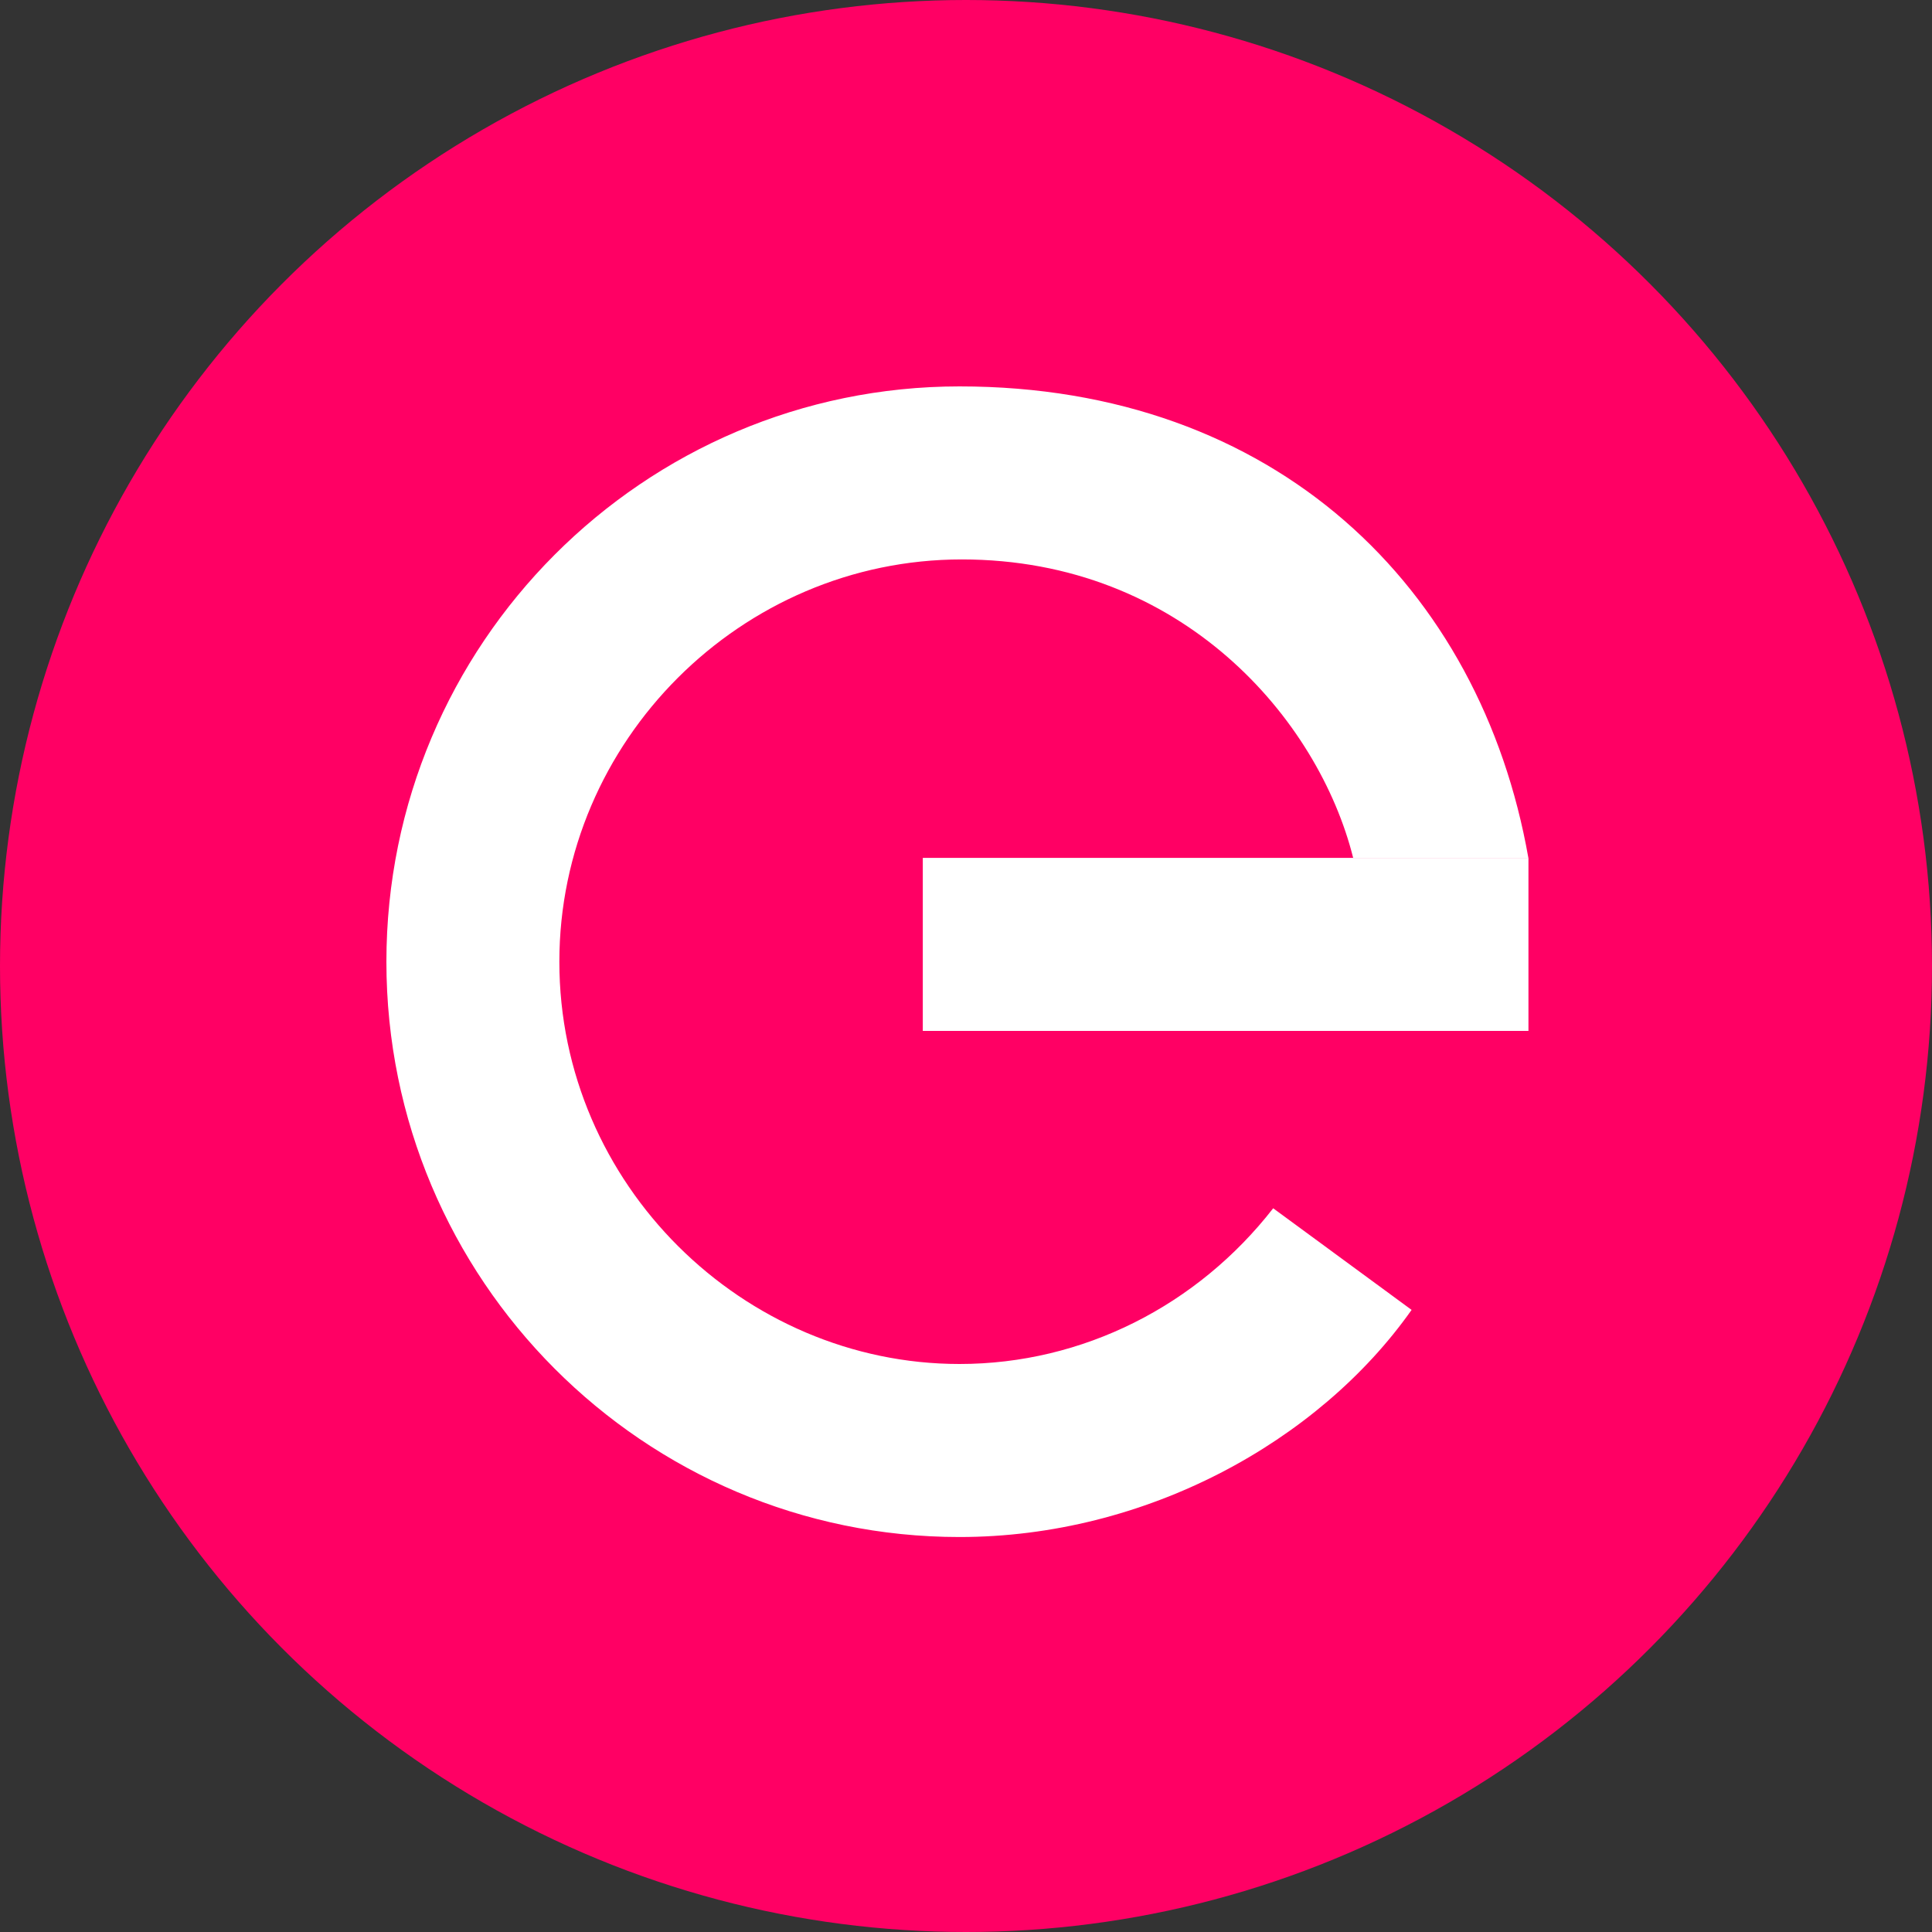 <?xml version="1.0" encoding="UTF-8"?>
<svg width="25px" height="25px" viewBox="0 0 25 25" version="1.1" xmlns="http://www.w3.org/2000/svg" xmlns:xlink="http://www.w3.org/1999/xlink">
    <rect x="0" y="0" width="25" height="25" fill="#333333" stroke="none"/>
    <title>legend-icon-service-point-video_Exxi</title>
    <g id="legend-icon-service-point-video_Exxi" stroke="none" stroke-width="1" fill="none" fill-rule="evenodd">
        <g id="Group-2-Copy" fill="#FF0064">
            <circle id="Oval" cx="12.5" cy="12.5" r="12.5"></circle>
        </g>
        <g id="Group" transform="translate(5, 5)" fill="#FFFFFF" fill-rule="nonzero">
            <path d="M7.416,12.65 C4.618,12.65 2.238,10.327 2.238,7.445 C2.238,4.59 4.59,2.239 7.445,2.239 C10.299,2.239 12.062,4.309 12.51,6.101 L14.777,6.101 C14.161,2.602 11.503,-6.34413157e-15 7.416,-6.34413157e-15 C3.33,-6.34413157e-15 0,3.33 0,7.445 C0,11.558 3.33,14.889 7.416,14.889 C9.824,14.889 12.062,13.658 13.266,11.95 L11.475,10.635 C10.495,11.894 9.012,12.65 7.416,12.65" id="Path"></path>
            <rect id="Rectangle" x="6.941" y="6.101" width="7.837" height="2.239"></rect>
        </g>
    </g>
</svg>